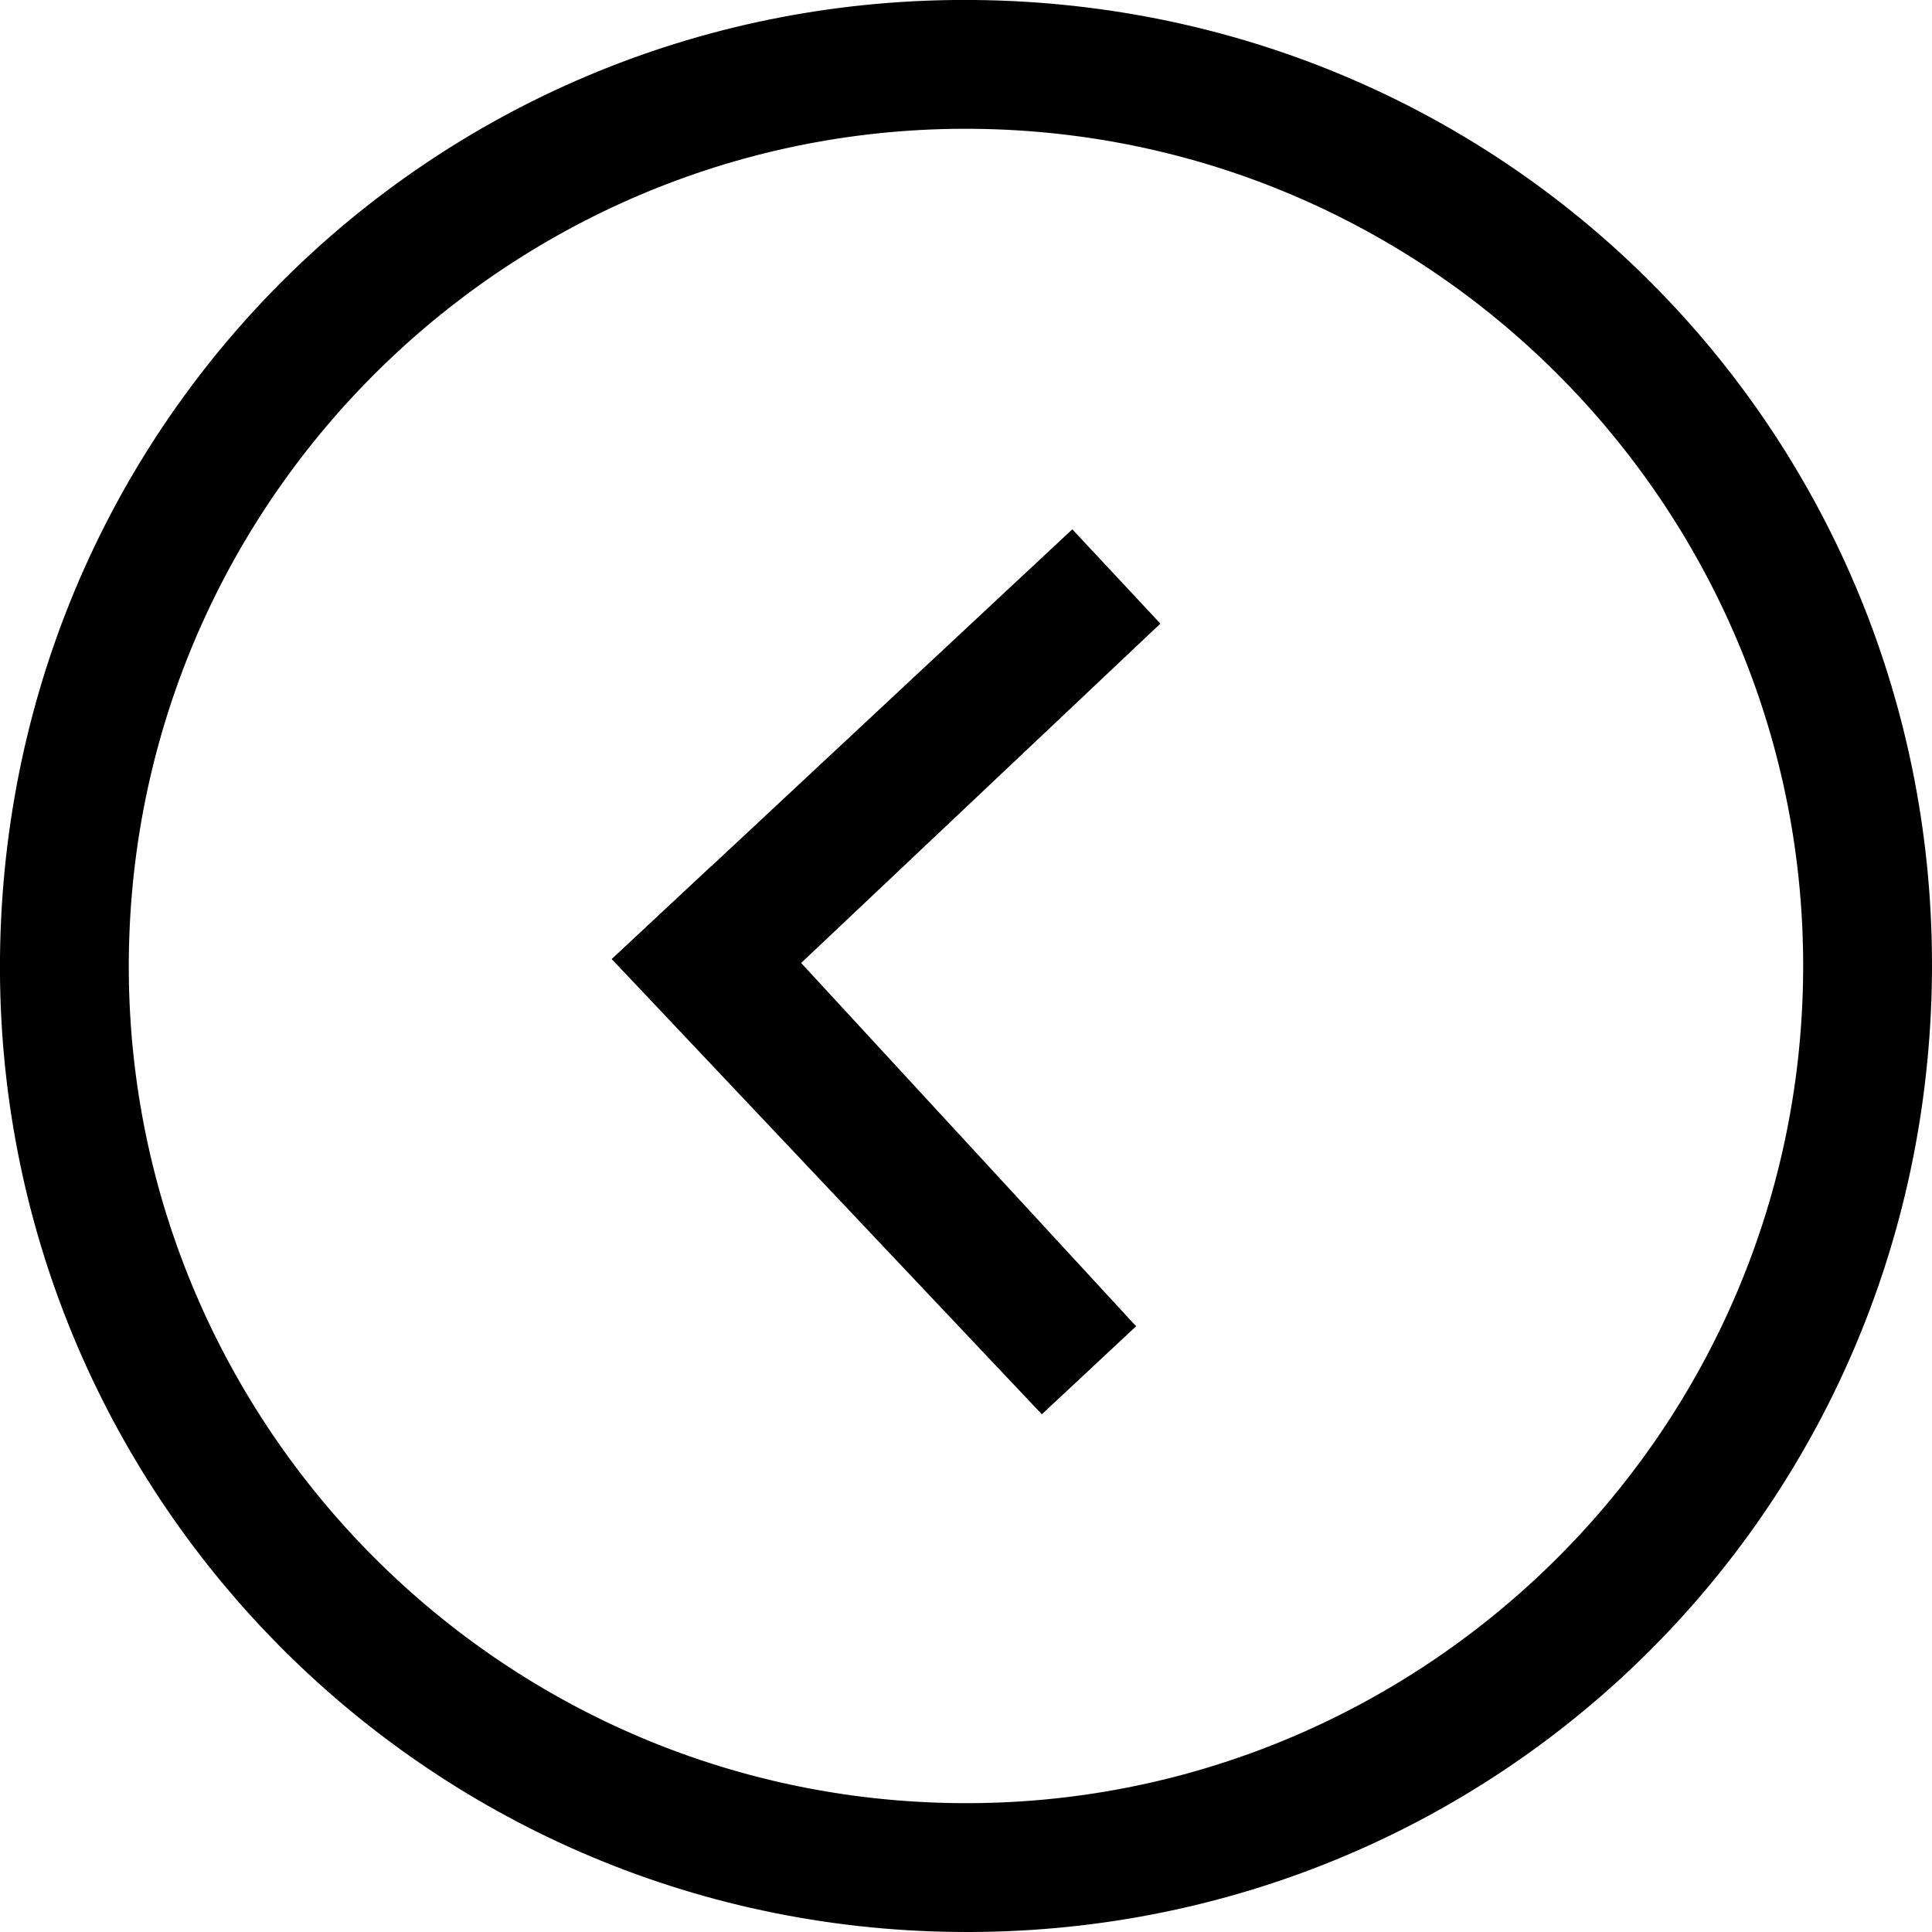 <?xml version="1.0" encoding="UTF-8"?> <svg xmlns="http://www.w3.org/2000/svg" viewBox="0 0 36.00 36.00" data-guides="{&quot;vertical&quot;:[],&quot;horizontal&quot;:[]}"><defs></defs><path fill="none" stroke="none" fill-opacity="1" stroke-width="1" stroke-opacity="1" color="rgb(51, 51, 51)" class="st0" id="tSvg15cee6b87e3" title="Path 1" d="M35.368 36.609C23.376 36.196 11.383 35.782 -0.61 35.368C-0.197 23.376 0.217 11.383 0.63 -0.61C12.623 -0.197 24.616 0.217 36.609 0.63C36.196 12.623 35.782 24.616 35.368 36.609Z" style=""></path><path fill="rgb(0, 0, 0)" stroke="none" fill-opacity="1" stroke-width="1" stroke-opacity="1" color="rgb(51, 51, 51)" id="tSvg9c3129660" title="Path 2" d="M17.379 35.989C27.373 36.333 35.644 28.614 35.989 18.62C36.333 8.626 28.614 0.355 18.62 0.01C8.626 -0.334 0.355 7.385 0.01 17.379C-0.334 27.373 7.485 35.648 17.379 35.989ZM18.537 2.409C27.132 2.705 33.887 9.942 33.59 18.537C33.294 27.132 26.057 33.887 17.462 33.59C8.867 33.294 2.112 26.057 2.409 17.462C2.705 8.867 9.942 2.112 18.537 2.409Z" style=""></path><path fill="rgb(0, 0, 0)" stroke="none" fill-opacity="1" stroke-width="1" stroke-opacity="1" color="rgb(51, 51, 51)" id="tSvg18947c879ee" title="Path 3" d="M21.17 24.713C18.534 21.854 15.897 18.994 13.261 16.135C12.641 16.714 12.02 17.293 11.4 17.872C14.071 20.699 16.742 23.526 19.413 26.353" style=""></path><path fill="rgb(0, 0, 0)" stroke="none" fill-opacity="1" stroke-width="1" stroke-opacity="1" color="rgb(51, 51, 51)" id="tSvgd12059ca6c" title="Path 4" d="M19.981 9.863C17.121 12.533 14.26 15.202 11.4 17.872C11.98 18.459 12.56 19.046 13.14 19.633C15.967 16.962 18.794 14.291 21.622 11.62" style=""></path></svg> 